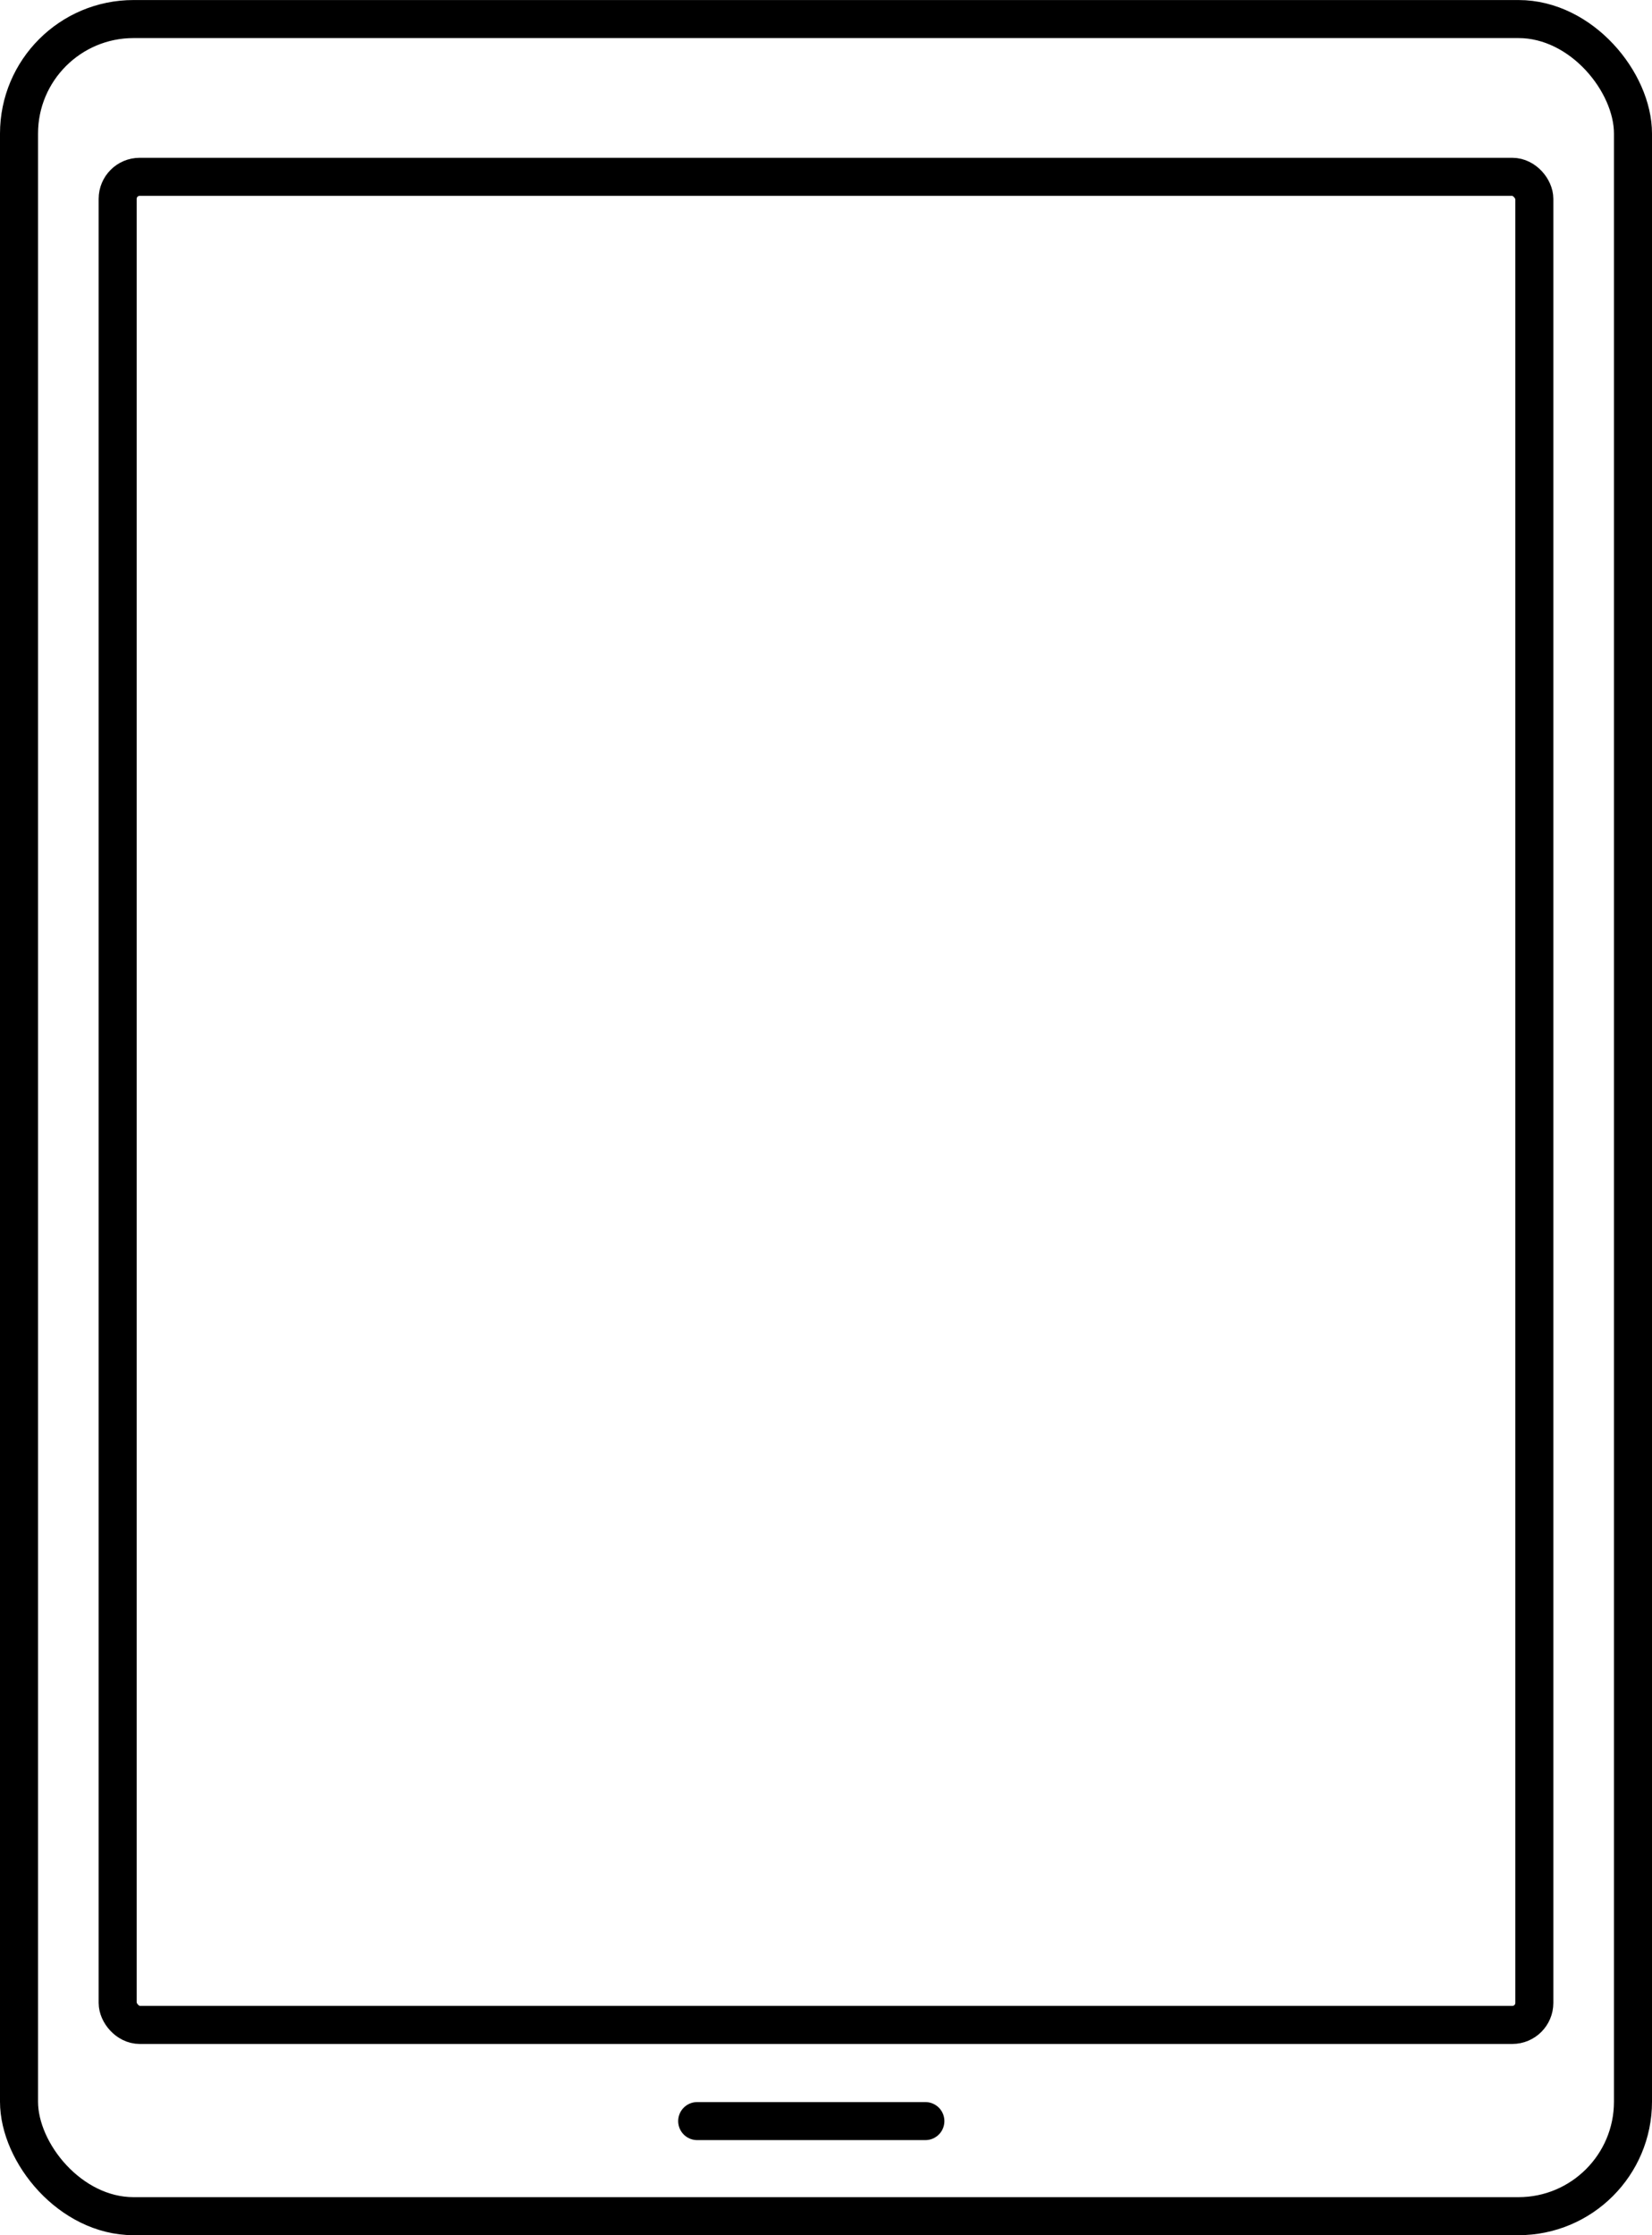 <svg xmlns="http://www.w3.org/2000/svg" width="43.438" height="58.767" viewBox="0 0 43.438 58.767"><defs><style>.a,.b{fill:none;stroke:#000;}.a{stroke-miterlimit:10;}.b{stroke-linecap:round;}</style></defs><g transform="translate(-693 -236)"><rect class="a" width="42.438" height="57.767" rx="3.011" transform="translate(735.938 294.268) rotate(180)"/><rect class="a" width="37.25" height="48.591" rx="0.579" transform="translate(733.344 289.24) rotate(180)"/><line class="b" x2="6" transform="translate(717.332 291.768) rotate(180)"/></g></svg>